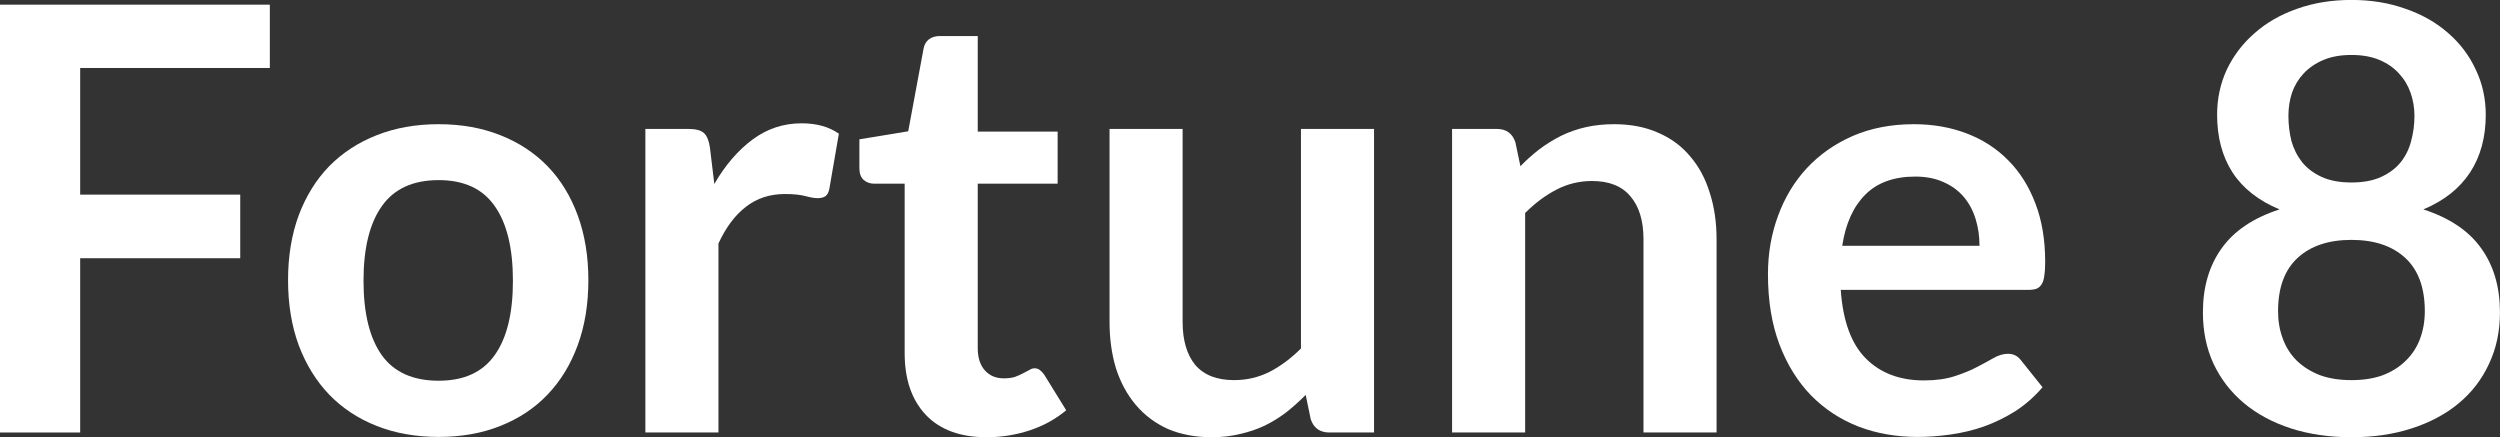 <svg xmlns="http://www.w3.org/2000/svg" fill="none" viewBox="71 28.46 157.47 27.54">
<rect x="71" y="28.46" width="157.47" height="27.54" fill="#333333" stroke="none"/>
<path d="M219.112 56C217.721 56 216.447 55.814 215.292 55.441C214.149 55.068 213.167 54.54 212.347 53.857C211.527 53.173 210.887 52.347 210.428 51.378C209.98 50.409 209.757 49.328 209.757 48.136C209.757 46.545 210.148 45.204 210.931 44.11C211.714 43.005 212.931 42.184 214.584 41.65C213.267 41.104 212.279 40.327 211.62 39.321C210.974 38.315 210.651 37.103 210.651 35.687C210.651 34.668 210.856 33.718 211.266 32.836C211.689 31.953 212.273 31.189 213.018 30.543C213.764 29.885 214.652 29.375 215.683 29.015C216.727 28.642 217.87 28.456 219.112 28.456C220.354 28.456 221.491 28.642 222.522 29.015C223.566 29.375 224.461 29.885 225.206 30.543C225.951 31.189 226.529 31.953 226.939 32.836C227.362 33.718 227.573 34.668 227.573 35.687C227.573 37.103 227.244 38.315 226.585 39.321C225.927 40.327 224.945 41.104 223.641 41.65C225.293 42.184 226.511 43.005 227.293 44.11C228.076 45.204 228.467 46.545 228.467 48.136C228.467 49.328 228.237 50.409 227.778 51.378C227.331 52.347 226.697 53.173 225.877 53.857C225.057 54.54 224.069 55.068 222.914 55.441C221.771 55.814 220.504 56 219.112 56ZM219.112 52.403C219.87 52.403 220.535 52.298 221.106 52.087C221.678 51.863 222.156 51.558 222.541 51.173C222.939 50.788 223.237 50.328 223.436 49.794C223.634 49.26 223.734 48.682 223.734 48.061C223.734 46.583 223.324 45.465 222.504 44.707C221.684 43.949 220.553 43.57 219.112 43.57C217.671 43.57 216.54 43.949 215.72 44.707C214.9 45.465 214.49 46.583 214.49 48.061C214.49 48.682 214.59 49.26 214.789 49.794C214.987 50.328 215.279 50.788 215.664 51.173C216.062 51.558 216.547 51.863 217.118 52.087C217.69 52.298 218.354 52.403 219.112 52.403ZM219.112 39.954C219.858 39.954 220.485 39.836 220.994 39.6C221.504 39.364 221.914 39.054 222.224 38.669C222.535 38.271 222.752 37.824 222.877 37.327C223.013 36.817 223.082 36.296 223.082 35.761C223.082 35.252 223.001 34.767 222.839 34.308C222.678 33.848 222.436 33.444 222.112 33.096C221.789 32.736 221.379 32.45 220.883 32.239C220.386 32.028 219.795 31.922 219.112 31.922C218.429 31.922 217.839 32.028 217.342 32.239C216.845 32.45 216.429 32.736 216.093 33.096C215.77 33.444 215.528 33.848 215.366 34.308C215.217 34.767 215.143 35.252 215.143 35.761C215.143 36.296 215.205 36.817 215.329 37.327C215.466 37.824 215.689 38.271 216 38.669C216.31 39.054 216.72 39.364 217.23 39.6C217.739 39.836 218.367 39.954 219.112 39.954Z" fill="white"/>
<path d="M191.548 36.283C192.753 36.283 193.859 36.476 194.865 36.861C195.884 37.246 196.76 37.811 197.493 38.557C198.226 39.29 198.797 40.197 199.207 41.278C199.617 42.346 199.822 43.57 199.822 44.949C199.822 45.297 199.804 45.589 199.766 45.825C199.741 46.048 199.686 46.229 199.599 46.365C199.524 46.489 199.418 46.583 199.282 46.645C199.145 46.694 198.971 46.719 198.76 46.719H186.945C187.081 48.682 187.609 50.123 188.529 51.043C189.448 51.962 190.666 52.422 192.182 52.422C192.927 52.422 193.567 52.335 194.101 52.161C194.648 51.987 195.12 51.794 195.517 51.583C195.927 51.372 196.281 51.179 196.58 51.006C196.89 50.832 197.188 50.745 197.474 50.745C197.66 50.745 197.822 50.782 197.959 50.856C198.095 50.931 198.213 51.037 198.313 51.173L199.655 52.851C199.145 53.447 198.574 53.95 197.94 54.36C197.306 54.758 196.642 55.081 195.946 55.329C195.263 55.565 194.561 55.733 193.84 55.832C193.132 55.932 192.442 55.981 191.772 55.981C190.442 55.981 189.206 55.764 188.063 55.329C186.92 54.882 185.926 54.23 185.081 53.372C184.236 52.503 183.572 51.434 183.087 50.167C182.603 48.887 182.36 47.409 182.36 45.732C182.36 44.427 182.572 43.203 182.994 42.06C183.416 40.905 184.019 39.905 184.802 39.06C185.597 38.203 186.56 37.526 187.69 37.029C188.833 36.532 190.119 36.283 191.548 36.283ZM191.641 39.582C190.299 39.582 189.249 39.961 188.492 40.719C187.734 41.476 187.249 42.551 187.038 43.943H195.685C195.685 43.346 195.604 42.787 195.443 42.265C195.281 41.731 195.033 41.265 194.697 40.868C194.362 40.47 193.94 40.16 193.43 39.936C192.921 39.7 192.324 39.582 191.641 39.582Z" fill="white"/>
<path d="M162.463 55.702V36.581H165.277C165.873 36.581 166.265 36.861 166.451 37.42L166.768 38.929C167.153 38.532 167.557 38.172 167.979 37.849C168.414 37.526 168.867 37.246 169.34 37.01C169.824 36.774 170.34 36.594 170.886 36.47C171.433 36.345 172.029 36.283 172.675 36.283C173.719 36.283 174.645 36.463 175.452 36.824C176.26 37.172 176.931 37.669 177.465 38.315C178.011 38.948 178.421 39.712 178.695 40.607C178.981 41.489 179.123 42.464 179.123 43.533V55.702H174.52V43.533C174.52 42.365 174.247 41.464 173.7 40.83C173.166 40.184 172.359 39.861 171.278 39.861C170.483 39.861 169.737 40.041 169.041 40.402C168.346 40.762 167.687 41.253 167.066 41.874V55.702H162.463Z" fill="white"/>
<path d="M145.491 36.581V48.732C145.491 49.9 145.758 50.807 146.292 51.453C146.839 52.087 147.653 52.403 148.733 52.403C149.529 52.403 150.274 52.229 150.97 51.882C151.665 51.521 152.324 51.031 152.945 50.409V36.581H157.548V55.702H154.734C154.138 55.702 153.747 55.422 153.56 54.863L153.243 53.335C152.846 53.733 152.436 54.099 152.013 54.435C151.591 54.758 151.137 55.037 150.653 55.273C150.181 55.497 149.665 55.671 149.106 55.795C148.559 55.932 147.969 56 147.336 56C146.292 56 145.367 55.826 144.559 55.478C143.764 55.118 143.093 54.615 142.546 53.969C142 53.323 141.583 52.559 141.298 51.676C141.024 50.782 140.888 49.8 140.888 48.732V36.581H145.491Z" fill="white"/>
<path d="M133.145 56C131.493 56 130.219 55.534 129.325 54.602C128.43 53.658 127.983 52.36 127.983 50.707V40.029H126.045C125.797 40.029 125.579 39.948 125.393 39.787C125.219 39.625 125.132 39.383 125.132 39.06V37.234L128.207 36.73L129.176 31.512C129.226 31.264 129.337 31.071 129.511 30.935C129.698 30.798 129.927 30.73 130.201 30.73H132.586V36.749H137.618V40.029H132.586V50.391C132.586 50.987 132.735 51.453 133.033 51.788C133.332 52.124 133.729 52.291 134.226 52.291C134.512 52.291 134.748 52.26 134.934 52.198C135.133 52.124 135.301 52.049 135.438 51.975C135.587 51.9 135.717 51.832 135.829 51.77C135.941 51.695 136.053 51.658 136.164 51.658C136.301 51.658 136.413 51.695 136.5 51.77C136.587 51.832 136.68 51.931 136.779 52.068L138.158 54.304C137.487 54.863 136.717 55.286 135.848 55.571C134.978 55.857 134.077 56 133.145 56Z" fill="white"/>
<path d="M111.651 55.702V36.581H114.354C114.826 36.581 115.155 36.668 115.341 36.842C115.528 37.016 115.652 37.314 115.714 37.737L115.994 40.048C116.677 38.867 117.478 37.936 118.398 37.252C119.317 36.569 120.348 36.227 121.491 36.227C122.435 36.227 123.218 36.445 123.839 36.88L123.243 40.327C123.206 40.551 123.125 40.712 123.001 40.812C122.876 40.899 122.709 40.942 122.497 40.942C122.311 40.942 122.056 40.899 121.733 40.812C121.41 40.725 120.982 40.681 120.448 40.681C119.491 40.681 118.671 40.948 117.988 41.483C117.304 42.004 116.727 42.775 116.254 43.794V55.702H111.651Z" fill="white"/>
<path d="M98.63 36.283C100.059 36.283 101.351 36.513 102.507 36.973C103.674 37.432 104.668 38.085 105.488 38.929C106.308 39.774 106.942 40.806 107.389 42.023C107.836 43.241 108.06 44.601 108.06 46.104C108.06 47.62 107.836 48.987 107.389 50.204C106.942 51.422 106.308 52.459 105.488 53.316C104.668 54.174 103.674 54.832 102.507 55.292C101.351 55.752 100.059 55.981 98.63 55.981C97.201 55.981 95.903 55.752 94.735 55.292C93.567 54.832 92.567 54.174 91.735 53.316C90.915 52.459 90.275 51.422 89.815 50.204C89.368 48.987 89.144 47.62 89.144 46.104C89.144 44.601 89.368 43.241 89.815 42.023C90.275 40.806 90.915 39.774 91.735 38.929C92.567 38.085 93.567 37.432 94.735 36.973C95.903 36.513 97.201 36.283 98.63 36.283ZM98.63 52.441C100.221 52.441 101.395 51.906 102.152 50.838C102.923 49.769 103.308 48.204 103.308 46.142C103.308 44.079 102.923 42.508 102.152 41.427C101.395 40.346 100.221 39.805 98.63 39.805C97.015 39.805 95.822 40.352 95.052 41.445C94.282 42.526 93.897 44.092 93.897 46.142C93.897 48.192 94.282 49.757 95.052 50.838C95.822 51.906 97.015 52.441 98.63 52.441Z" fill="white"/>
<path d="M87.996 28.754V32.742H76.05V40.719H86.132V44.725H76.05V55.702H71V28.754H87.996Z" fill="white"/>
</svg>